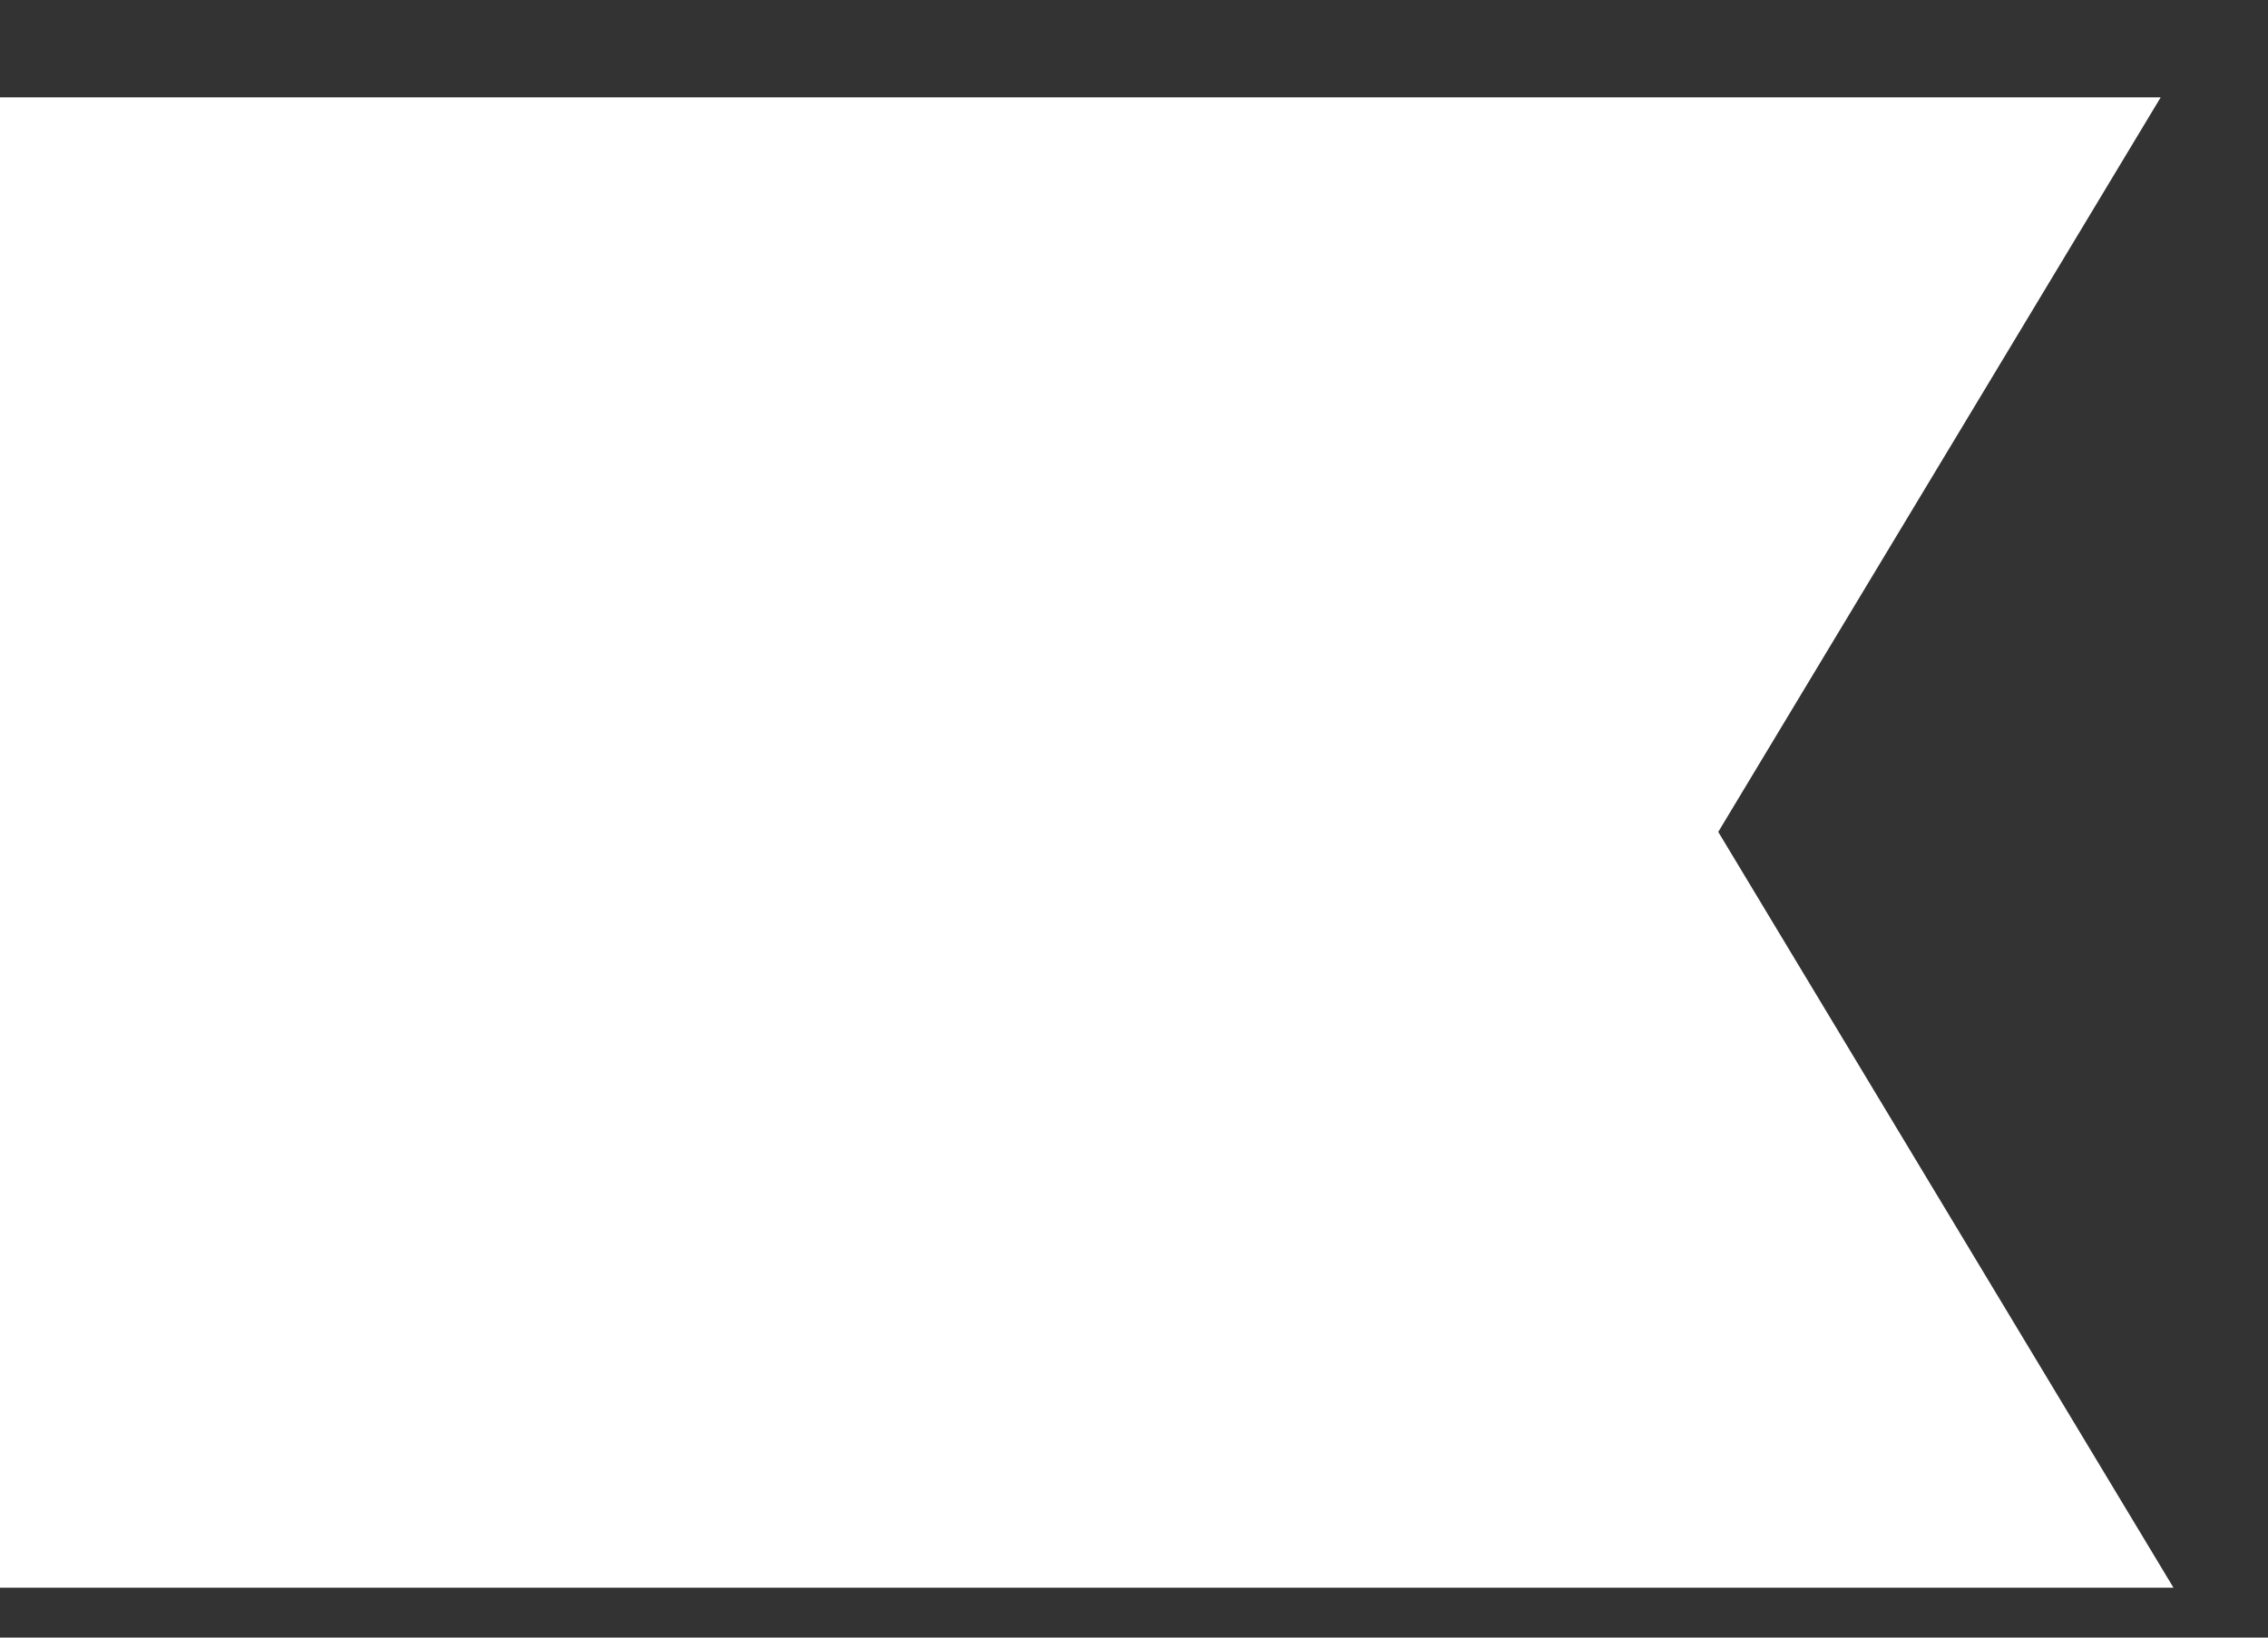 <svg width="18" height="13" viewBox="0 0 18 13" fill="none" xmlns="http://www.w3.org/2000/svg">
<rect x="0" y="0" width="18" height="13" fill="#333333" stroke="none"/>
<g clip-path="url(#clip0_2552_6369)">
<path d="M17.25 12.604H0V0.604H17.25L13.637 6.604L17.25 12.604Z" fill="white"/>
</g>
<defs>
<clipPath id="clip0_2552_6369">
<rect width="18" height="12" fill="white" transform="translate(0 0.773)"/>
</clipPath>
</defs>
</svg>
